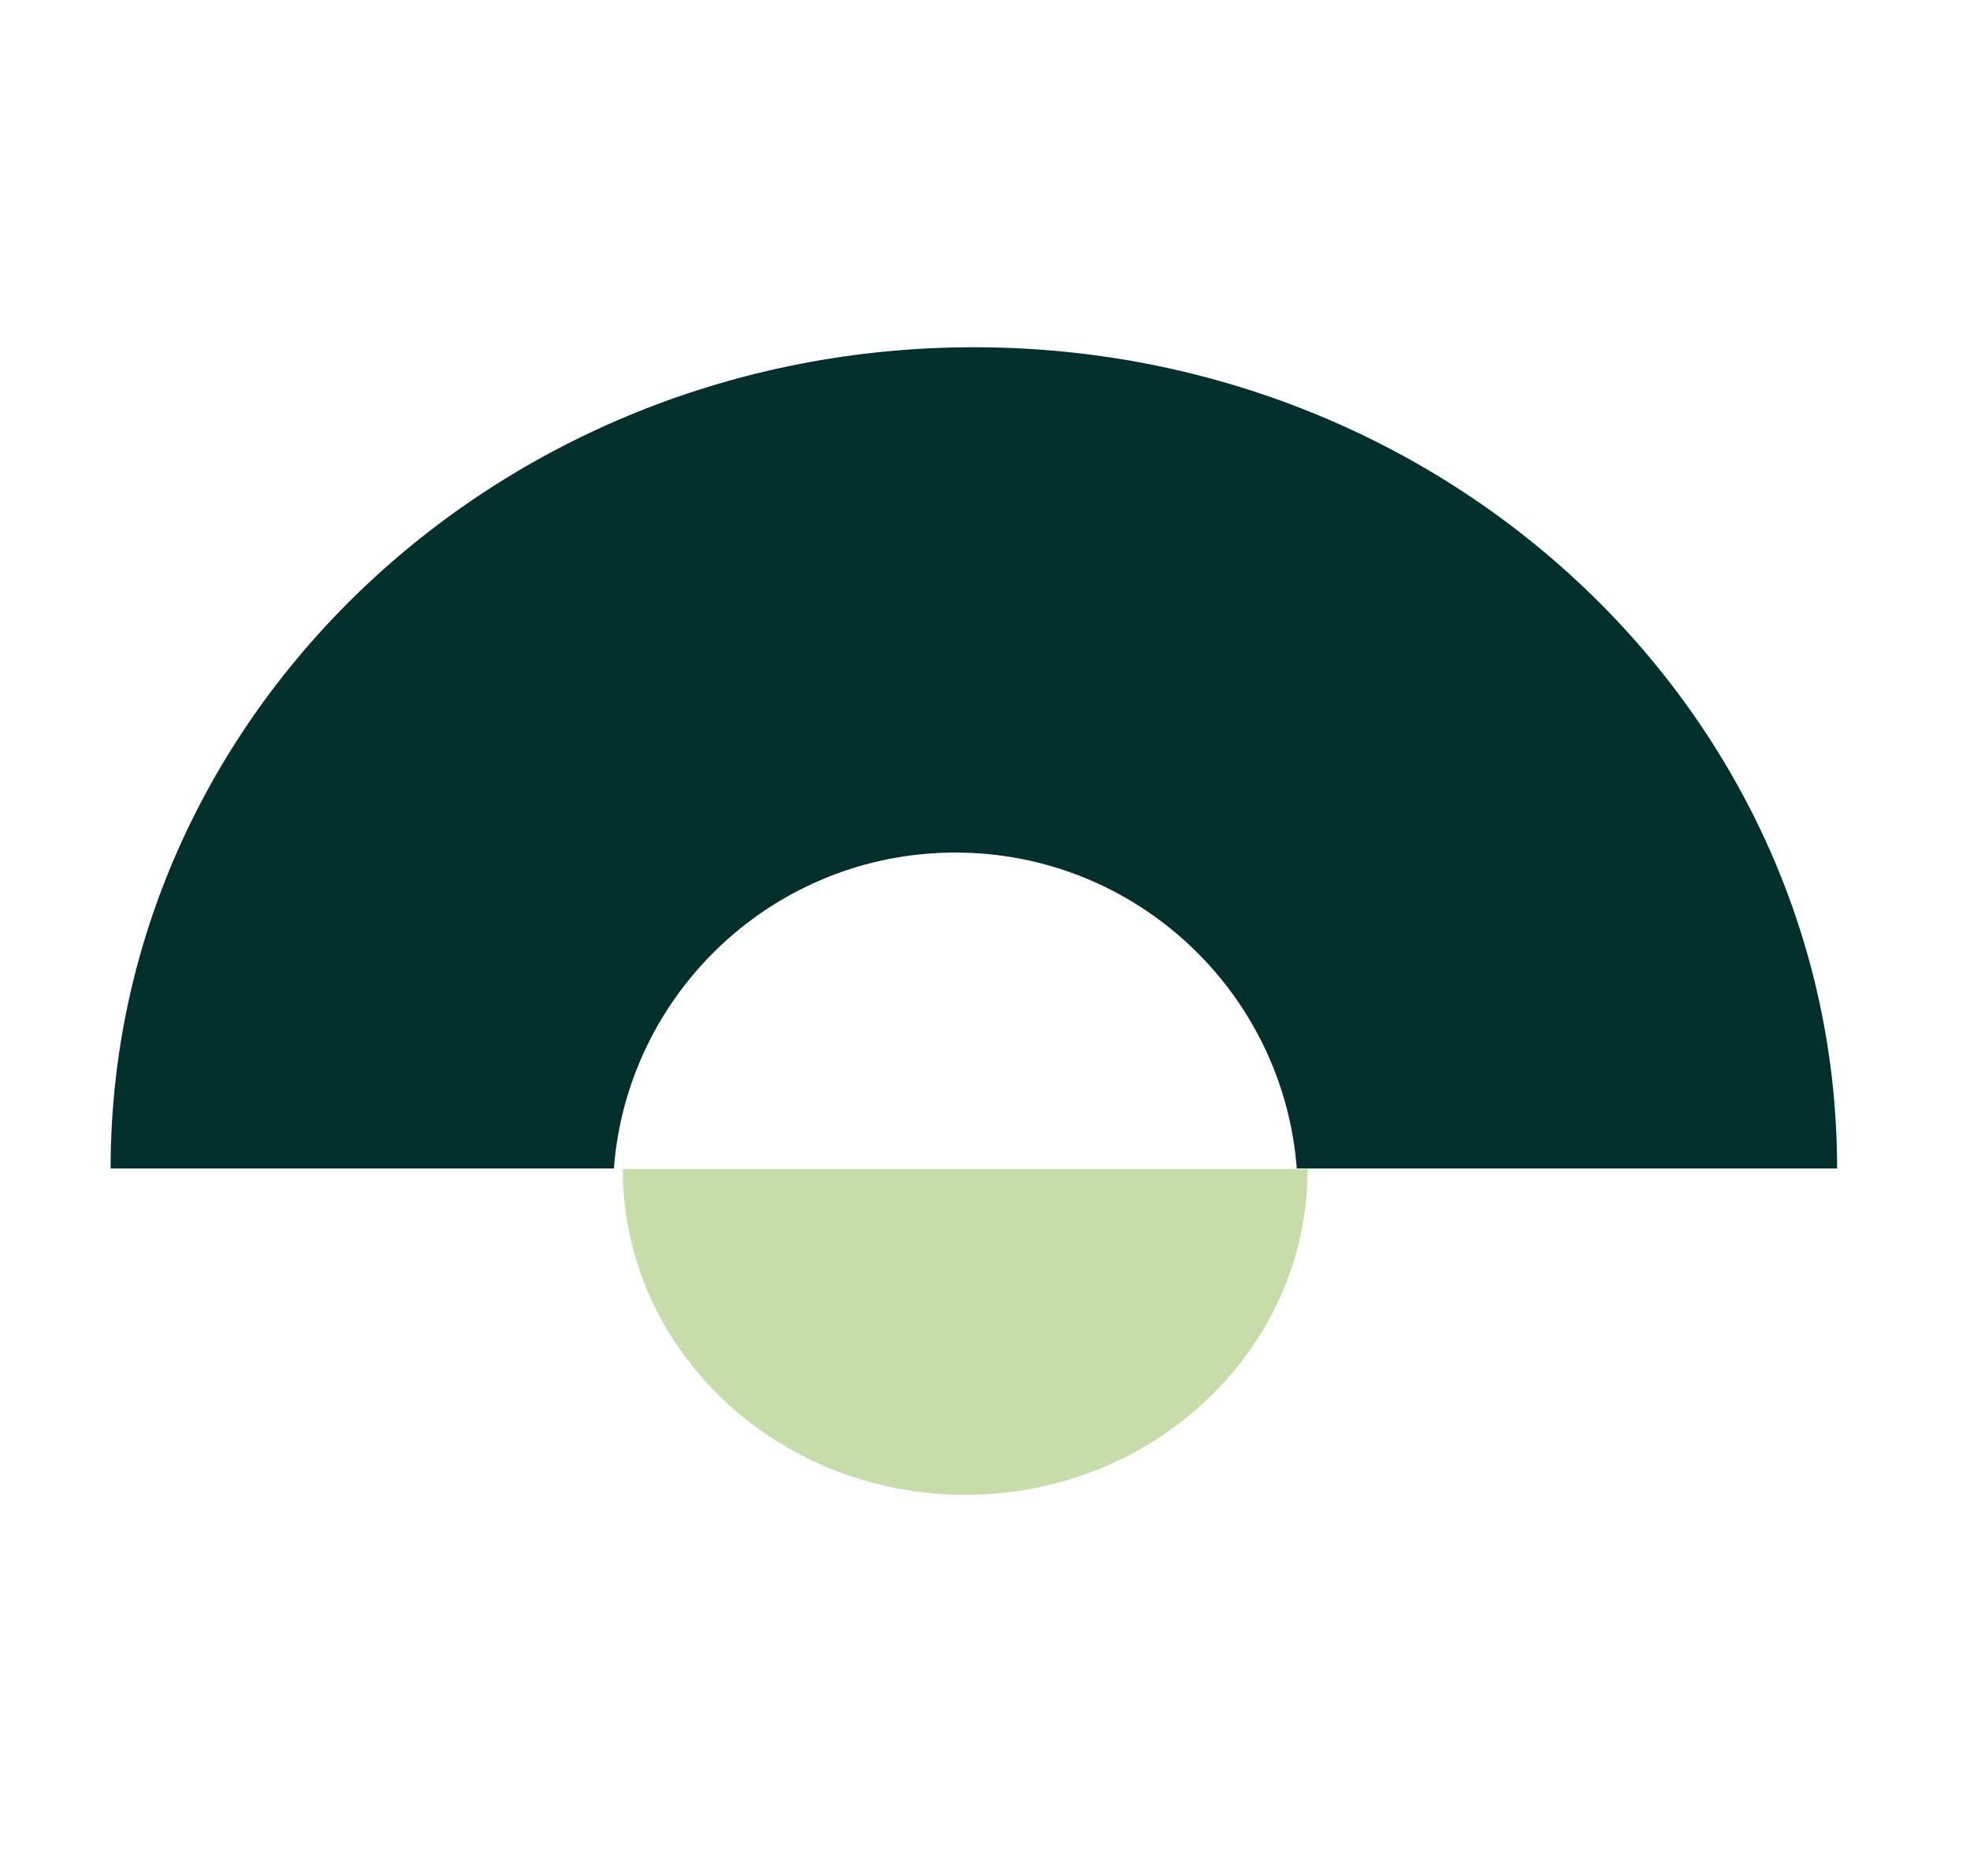 <svg width="84" height="80" viewBox="0 0 84 80" fill="none" xmlns="http://www.w3.org/2000/svg">
<path fill-rule="evenodd" clip-rule="evenodd" d="M55.294 49.828L78.333 49.828C78.333 30.487 61.853 14.808 41.525 14.808C21.196 14.808 4.717 30.487 4.717 49.828L26.176 49.828C26.753 42.292 33.051 36.357 40.735 36.357C48.419 36.357 54.717 42.292 55.294 49.828Z" fill="#02302C"/>
<path d="M55.758 49.854C55.758 49.854 49.22 49.854 41.155 49.854C33.09 49.854 26.553 49.854 26.553 49.854C26.553 57.527 33.09 63.747 41.155 63.747C49.22 63.747 55.758 57.527 55.758 49.854Z" fill="#C6DDA9"/>
</svg>
